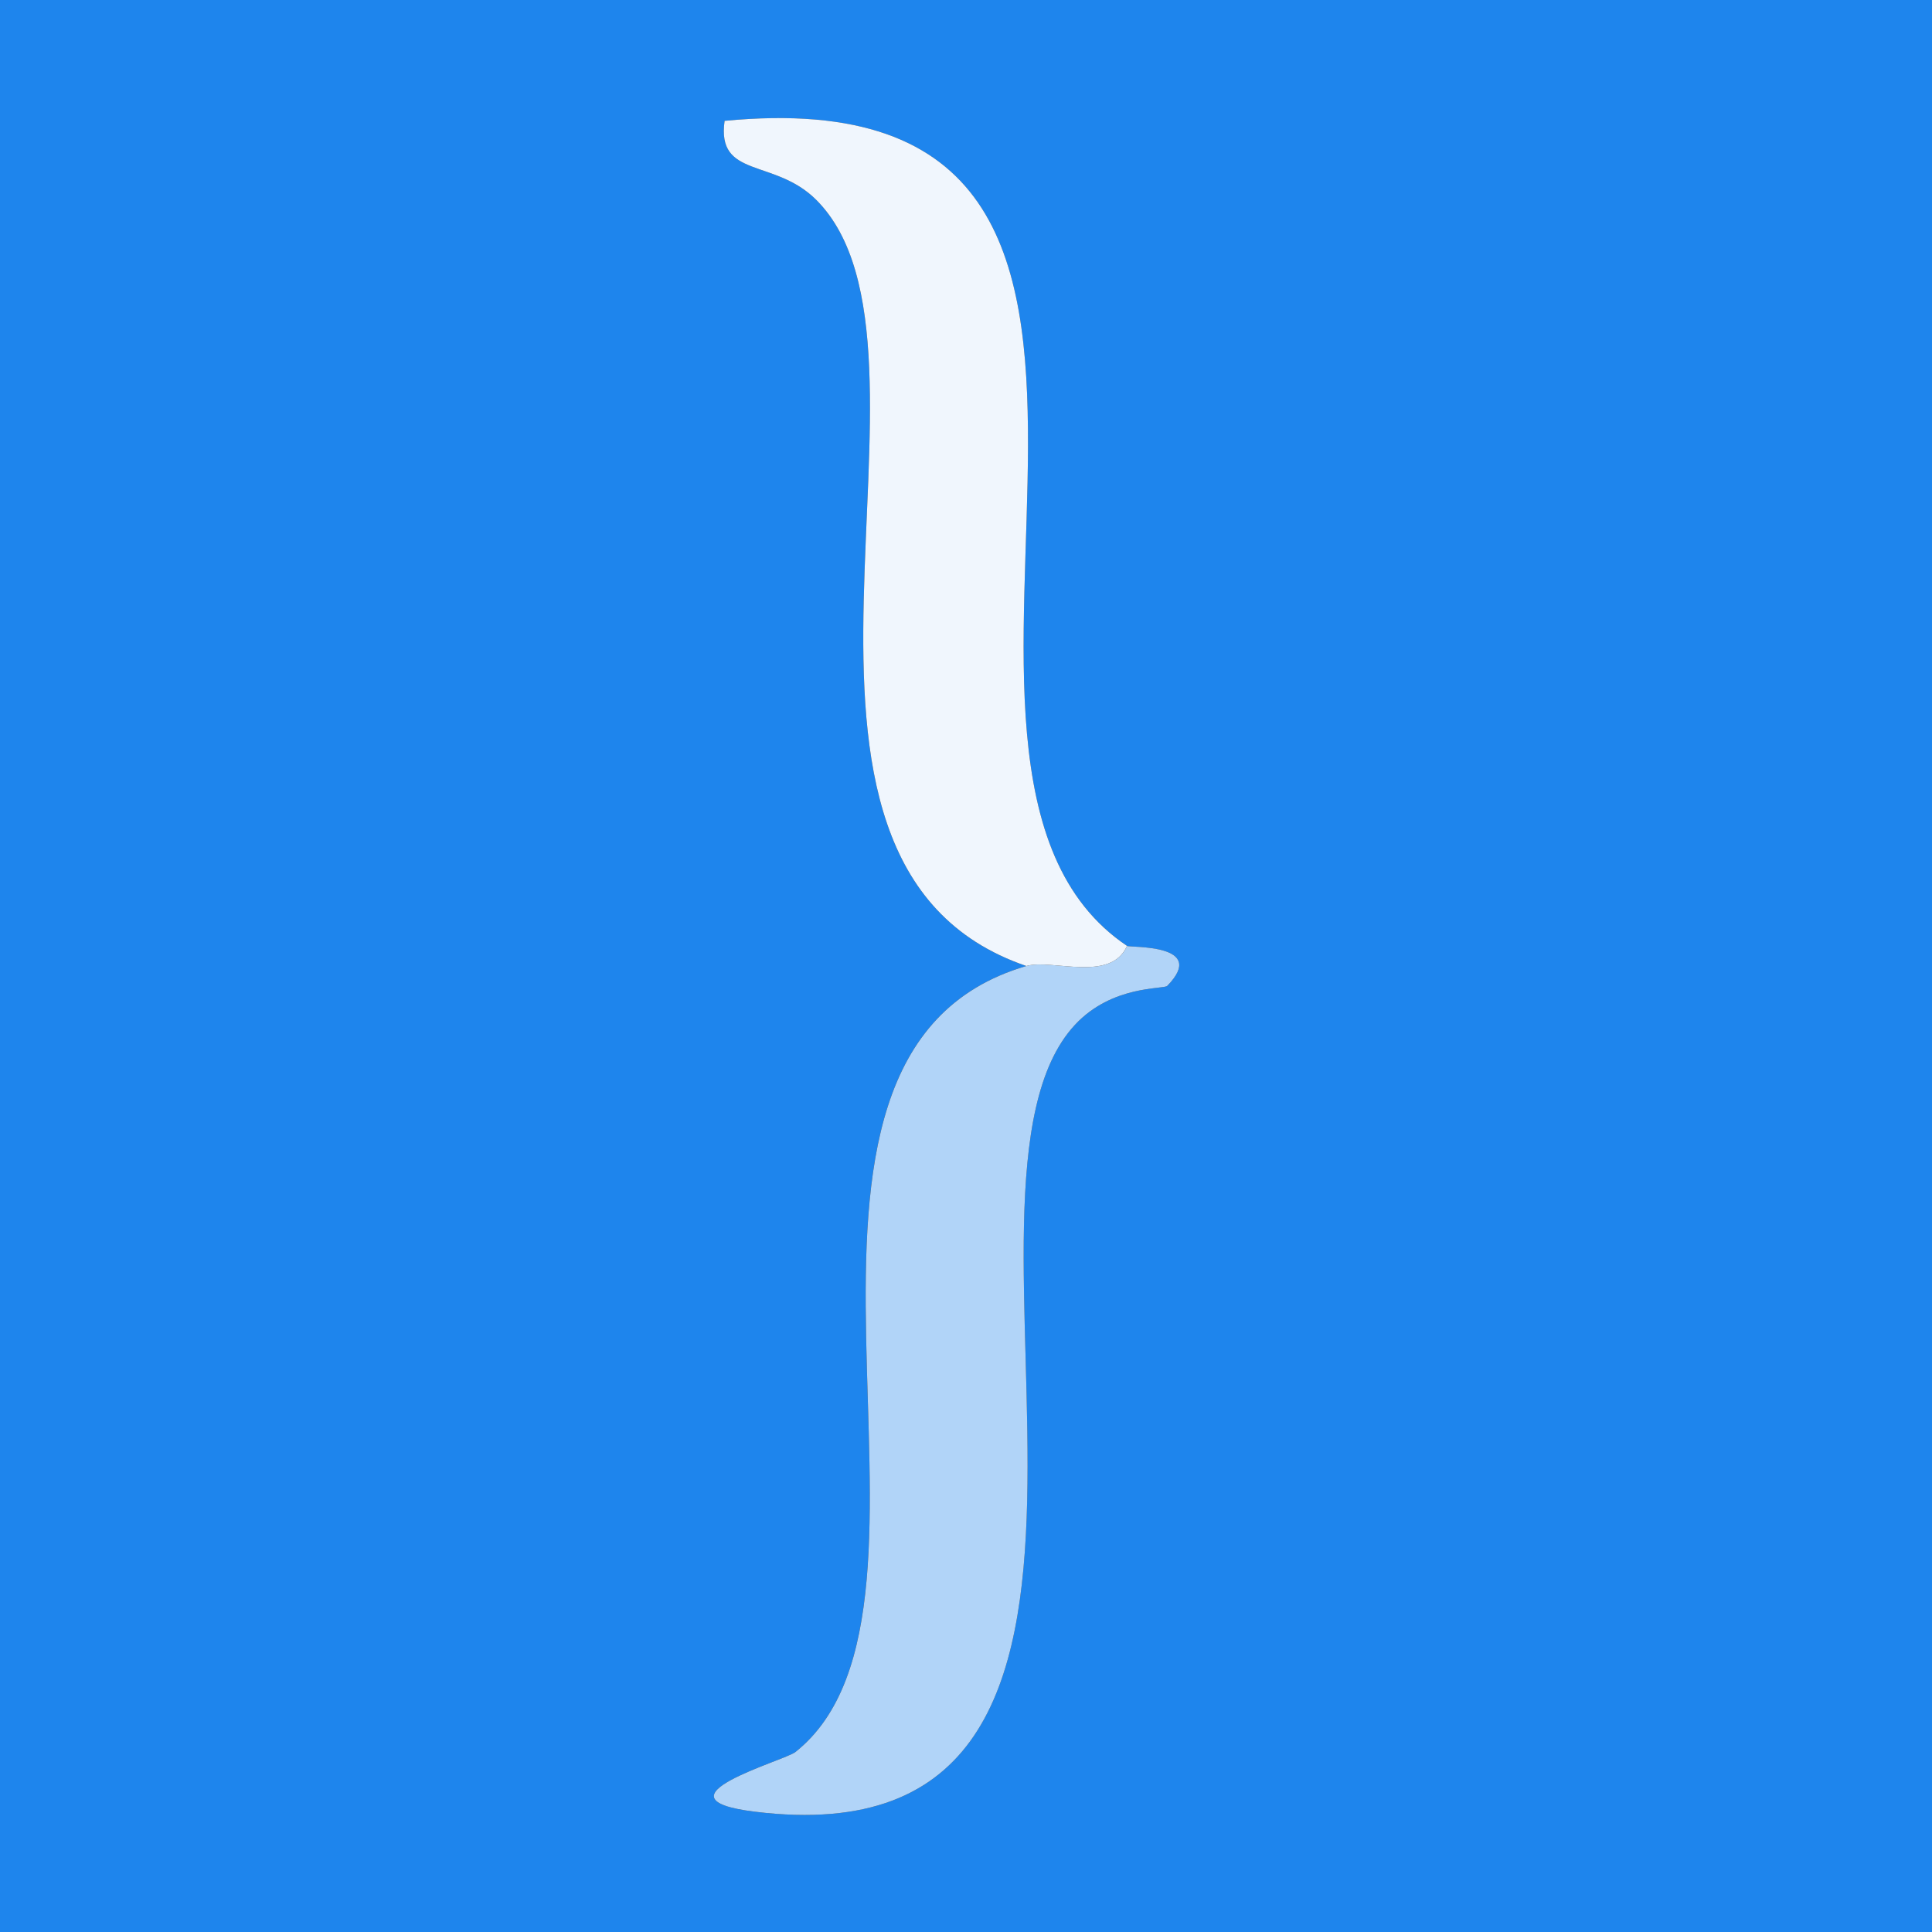 <?xml version="1.0" encoding="UTF-8"?>
<svg id="Ebene_1" xmlns="http://www.w3.org/2000/svg" version="1.1" viewBox="0 0 96 96">
  <rect x="0" y="0" width="96" height="96" fill="#333333" stroke="none"/>
  <!-- Generator: Adobe Illustrator 29.2.0, SVG Export Plug-In . SVG Version: 2.1.0 Build 108)  -->
  <path d="M96,0v96H0V0h96ZM56,47c-13.332-8.937,6.879-43.581-19.995-40.995-.41,2.885,2.481,1.847,4.559,3.931,7.353,7.372-4.555,32.944,10.436,38.064-15.104,4.417-2.305,31.78-11.478,39.058-.554.44-7.354,2.306-2.021,2.964,22.498,2.774,8.298-30.928,15.916-39.103,1.848-1.983,4.409-1.753,4.582-1.931,2.055-2.108-1.855-1.89-2-1.988Z" fill="#1e85ed"/>
  <path d="M56,47c.145.097,4.055-.121,2,1.988-.174.178-2.734-.053-4.582,1.931-7.618,8.175,6.582,41.877-15.916,39.103-5.334-.658,1.466-2.524,2.021-2.964,9.173-7.278-3.626-34.64,11.478-39.058,1.27-.371,4.192.847,5-1Z" fill="#b1d4f8"/>
  <path d="M56,47c-.808,1.847-3.73.629-5,1-14.99-5.12-3.083-30.692-10.436-38.064-2.078-2.084-4.969-1.046-4.559-3.931,26.874-2.587,6.663,32.058,19.995,40.995Z" fill="#f0f6fd"/>
</svg>